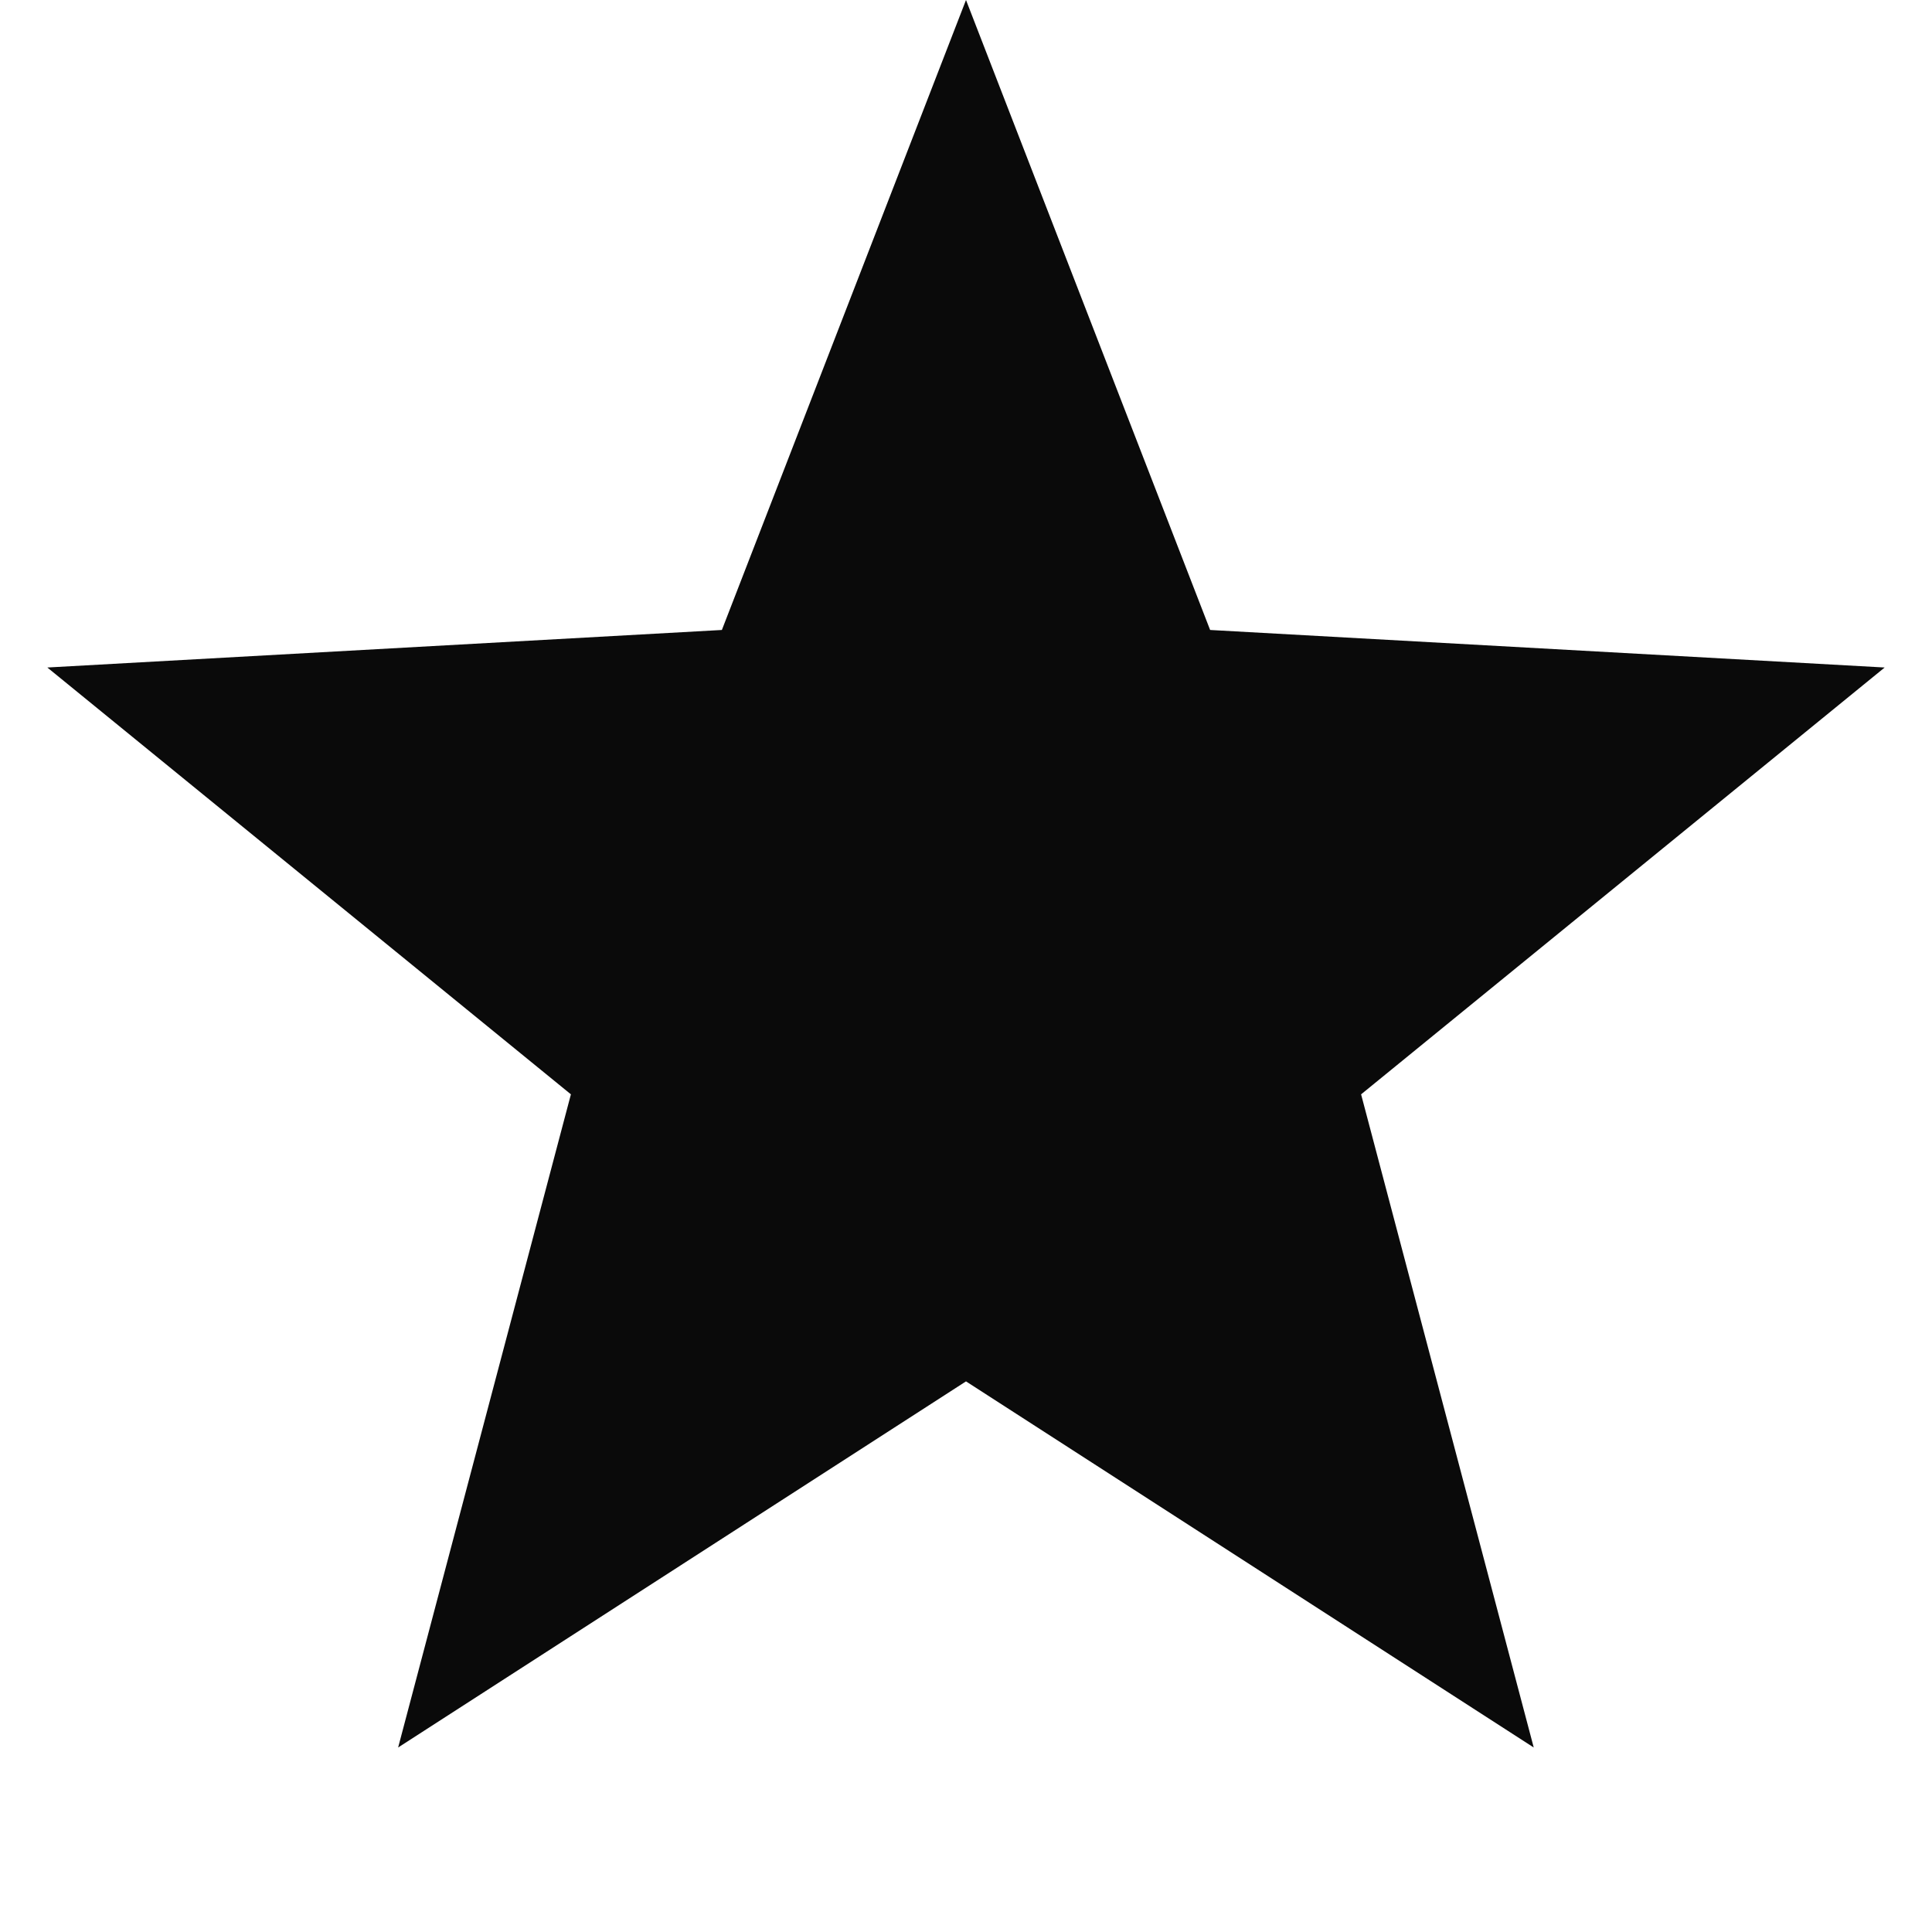 <svg width="14" height="14" viewBox="0 0 14 14" fill="none" xmlns="http://www.w3.org/2000/svg">
<path d="M7 0L8.769 4.565L13.657 4.837L9.863 7.93L11.114 12.663L7 10.01L2.885 12.663L4.137 7.93L0.343 4.837L5.231 4.565L7 0Z" fill="#0A0A0A"/>
</svg>
